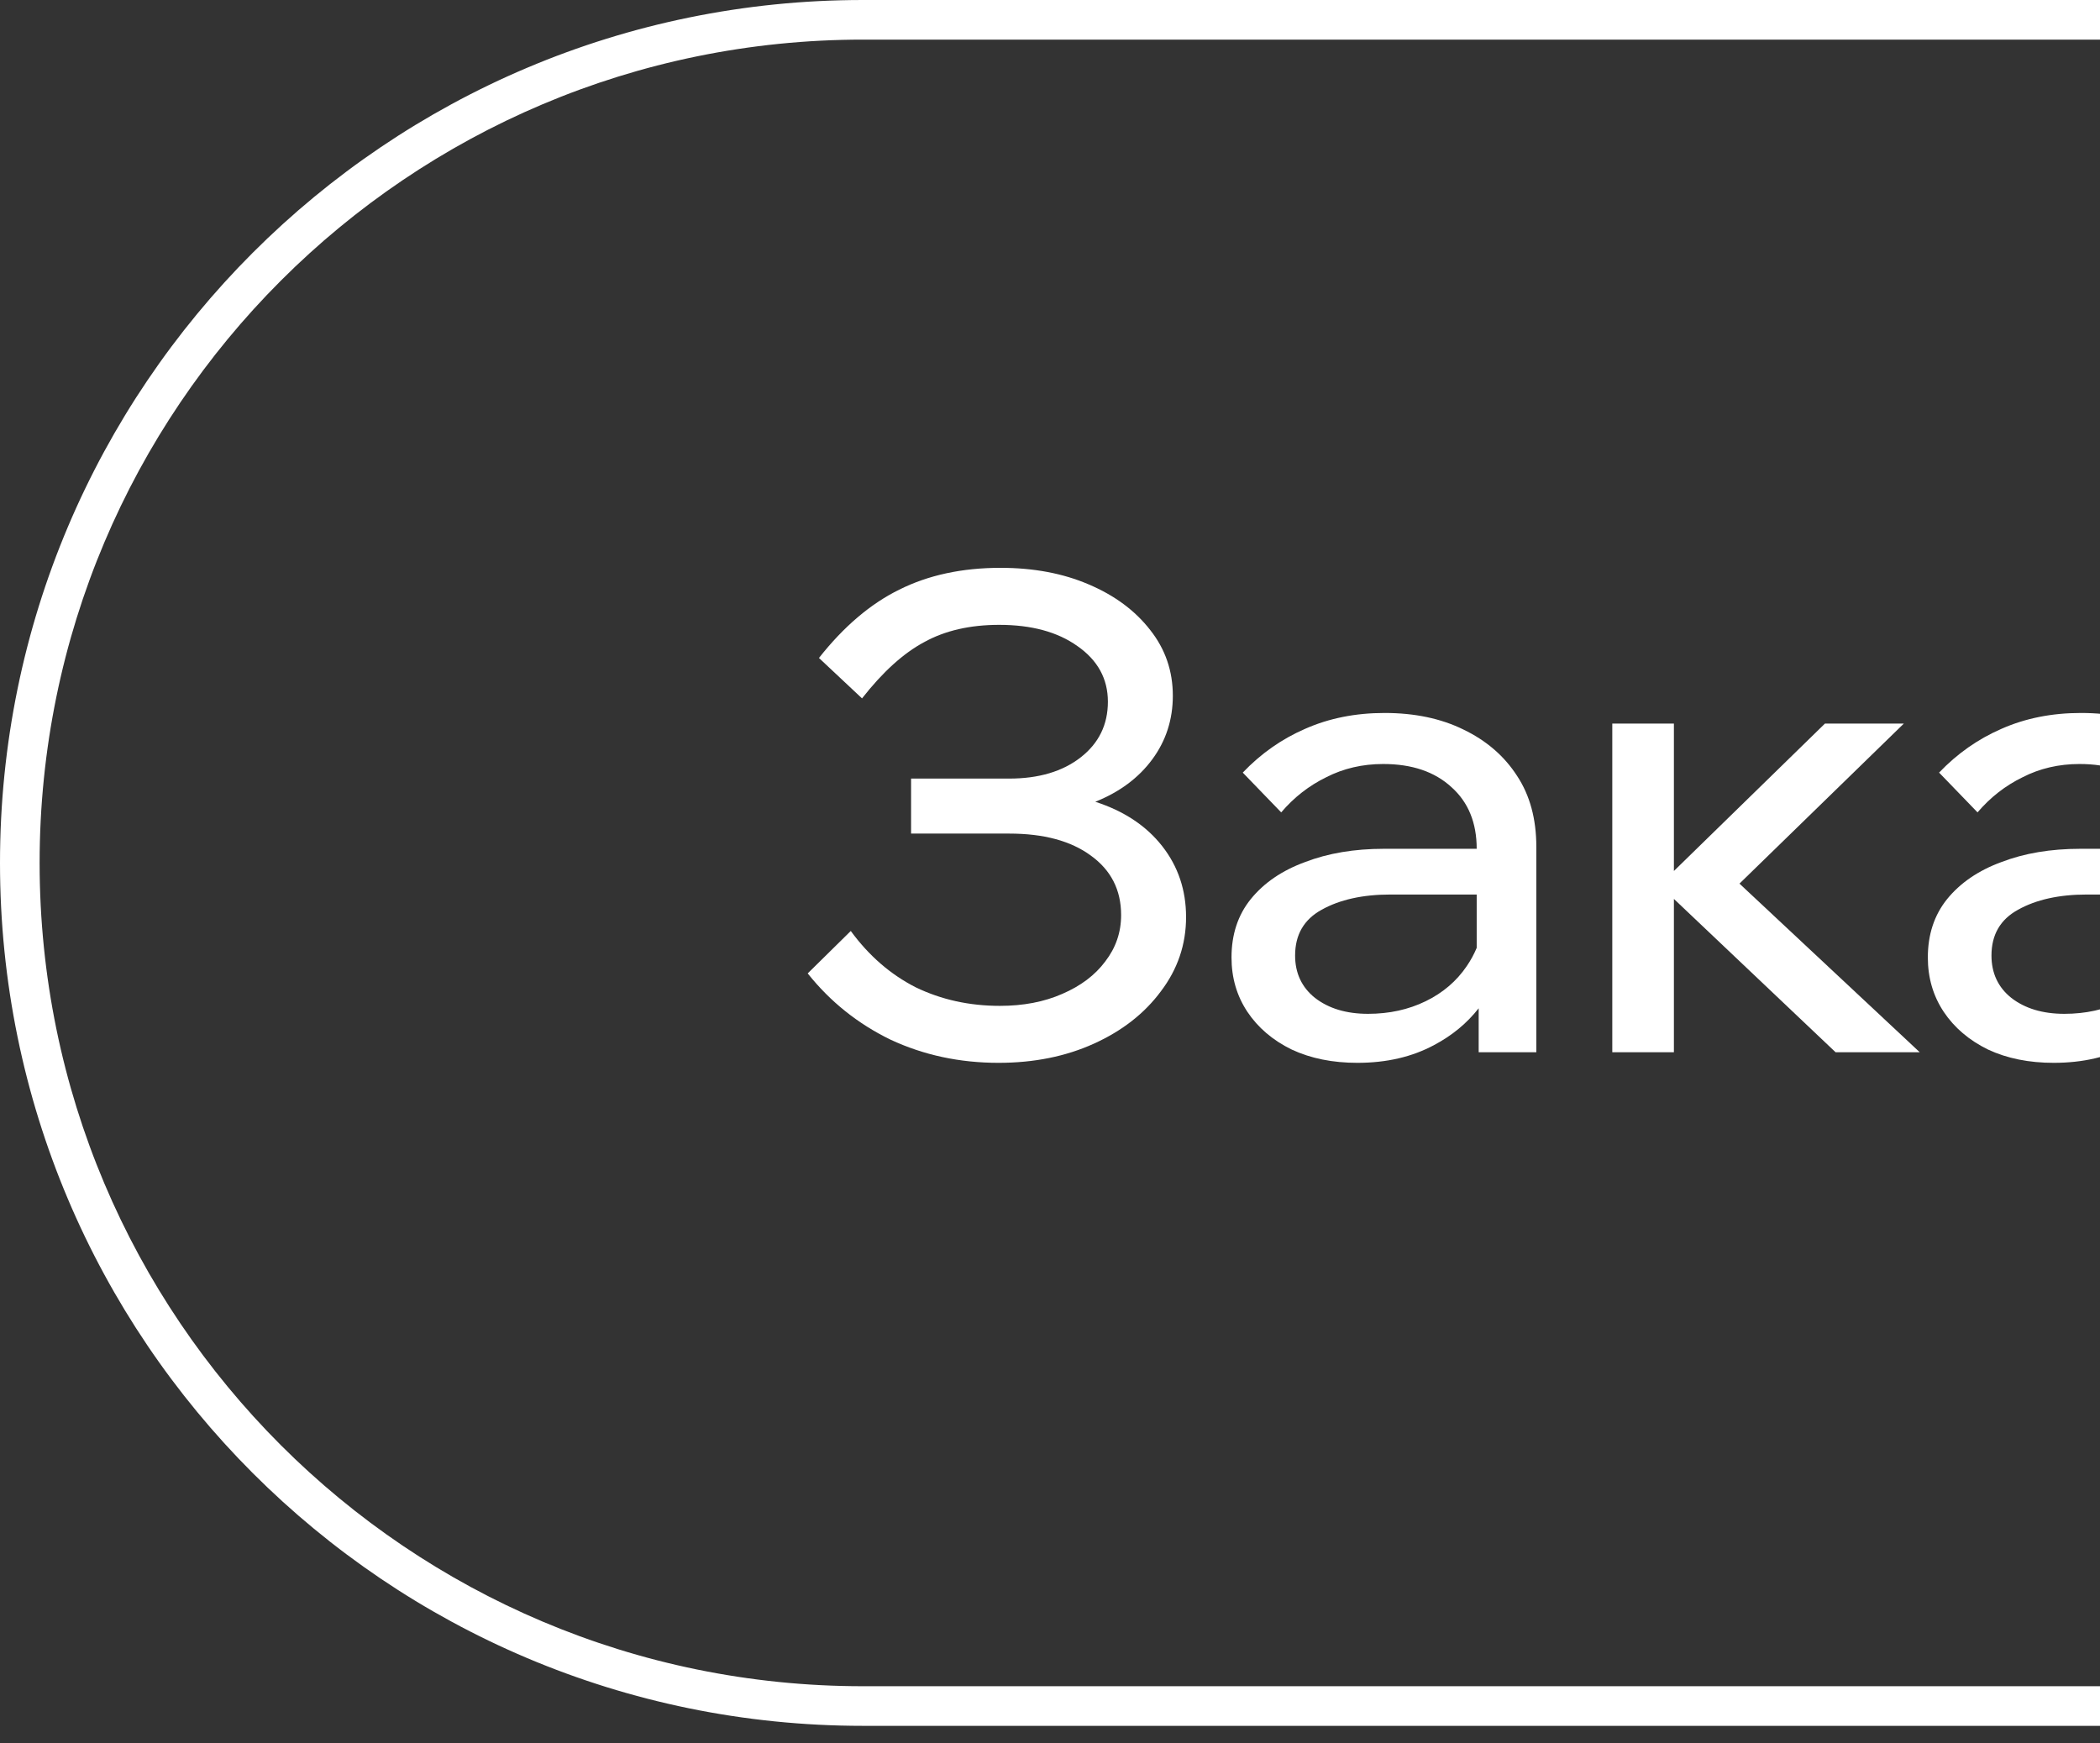 <?xml version="1.0" encoding="UTF-8"?> <svg xmlns="http://www.w3.org/2000/svg" width="53" height="44" viewBox="0 0 53 44" fill="none"><rect x="0" y="0" width="53" height="44" fill="#333333" stroke="none"/><path d="M22.475 26.239C23.311 26.629 24.22 26.824 25.201 26.824C26.093 26.824 26.896 26.663 27.61 26.339C28.323 26.016 28.886 25.576 29.299 25.018C29.722 24.461 29.934 23.836 29.934 23.145C29.934 22.465 29.734 21.868 29.332 21.355C28.931 20.843 28.368 20.469 27.643 20.235C28.256 19.99 28.736 19.633 29.081 19.165C29.427 18.696 29.6 18.161 29.6 17.559C29.6 16.935 29.41 16.383 29.031 15.903C28.652 15.413 28.134 15.028 27.476 14.749C26.829 14.471 26.088 14.331 25.251 14.331C24.281 14.331 23.428 14.515 22.693 14.883C21.968 15.24 21.293 15.814 20.669 16.606L21.756 17.626C22.28 16.957 22.804 16.483 23.328 16.204C23.852 15.915 24.482 15.77 25.218 15.77C26.032 15.77 26.69 15.948 27.191 16.305C27.704 16.662 27.961 17.13 27.961 17.71C27.961 18.289 27.732 18.758 27.275 19.114C26.818 19.471 26.216 19.65 25.469 19.65H22.994V21.038H25.469C26.339 21.038 27.024 21.222 27.526 21.59C28.039 21.958 28.295 22.459 28.295 23.095C28.295 23.53 28.161 23.92 27.894 24.266C27.637 24.611 27.275 24.884 26.807 25.085C26.35 25.286 25.826 25.386 25.235 25.386C24.465 25.386 23.757 25.23 23.111 24.918C22.475 24.594 21.929 24.121 21.472 23.496L20.385 24.567C20.953 25.28 21.65 25.838 22.475 26.239Z" fill="white"></path><path fill-rule="evenodd" clip-rule="evenodd" d="M37.319 26.557H38.774V21.372C38.774 20.67 38.612 20.073 38.289 19.583C37.966 19.081 37.514 18.691 36.934 18.412C36.366 18.133 35.702 17.994 34.944 17.994C34.208 17.994 33.539 18.128 32.937 18.395C32.346 18.652 31.822 19.02 31.365 19.499L32.335 20.503C32.658 20.123 33.038 19.828 33.472 19.616C33.907 19.393 34.387 19.282 34.911 19.282C35.635 19.282 36.21 19.477 36.633 19.867C37.057 20.246 37.269 20.765 37.269 21.422H34.927C34.18 21.422 33.517 21.534 32.937 21.757C32.357 21.969 31.9 22.281 31.566 22.693C31.242 23.095 31.081 23.585 31.081 24.165C31.081 24.678 31.215 25.135 31.482 25.537C31.75 25.938 32.123 26.256 32.603 26.49C33.082 26.713 33.634 26.824 34.258 26.824C34.994 26.824 35.641 26.674 36.198 26.373C36.649 26.134 37.022 25.826 37.319 25.447V26.557ZM37.269 23.922V22.576H35.095C34.392 22.576 33.812 22.705 33.355 22.961C32.909 23.206 32.686 23.591 32.686 24.115C32.686 24.561 32.854 24.918 33.188 25.185C33.534 25.453 33.98 25.587 34.526 25.587C35.061 25.587 35.546 25.481 35.981 25.269C36.416 25.057 36.761 24.762 37.018 24.383C37.118 24.237 37.202 24.083 37.269 23.922Z" fill="white"></path><path d="M42.246 22.687L46.327 26.557H48.451L43.901 22.301L48.05 18.261H46.059L42.246 21.982V18.261H40.691V26.557H42.246V22.687Z" fill="white"></path><path fill-rule="evenodd" clip-rule="evenodd" d="M54.893 26.557H56.348V21.372C56.348 20.67 56.187 20.073 55.863 19.583C55.54 19.081 55.088 18.691 54.509 18.412C53.94 18.133 53.277 17.994 52.518 17.994C51.782 17.994 51.114 18.128 50.511 18.395C49.921 18.652 49.396 19.02 48.939 19.499L49.909 20.503C50.233 20.123 50.612 19.828 51.047 19.616C51.481 19.393 51.961 19.282 52.485 19.282C53.21 19.282 53.784 19.477 54.208 19.867C54.631 20.246 54.843 20.765 54.843 21.422H52.502C51.755 21.422 51.091 21.534 50.511 21.757C49.932 21.969 49.475 22.281 49.14 22.693C48.817 23.095 48.655 23.585 48.655 24.165C48.655 24.678 48.789 25.135 49.056 25.537C49.324 25.938 49.698 26.256 50.177 26.49C50.656 26.713 51.208 26.824 51.833 26.824C52.569 26.824 53.215 26.674 53.773 26.373C54.223 26.135 54.596 25.826 54.893 25.448V26.557ZM54.843 23.922V22.576H52.669C51.966 22.576 51.387 22.705 50.93 22.961C50.484 23.206 50.261 23.591 50.261 24.115C50.261 24.561 50.428 24.918 50.762 25.185C51.108 25.453 51.554 25.587 52.1 25.587C52.635 25.587 53.12 25.481 53.555 25.269C53.99 25.057 54.336 24.762 54.592 24.383C54.692 24.237 54.776 24.083 54.843 23.922Z" fill="white"></path><path d="M58.934 26.473C59.603 26.718 60.283 26.841 60.974 26.841C61.699 26.841 62.34 26.724 62.898 26.49C63.466 26.256 63.918 25.938 64.252 25.537C64.587 25.135 64.754 24.684 64.754 24.182C64.754 23.669 64.592 23.234 64.269 22.877C63.989 22.569 63.609 22.339 63.128 22.189C63.527 22.043 63.84 21.832 64.068 21.556C64.347 21.222 64.487 20.831 64.487 20.385C64.487 19.917 64.33 19.505 64.018 19.148C63.717 18.791 63.305 18.512 62.781 18.312C62.257 18.1 61.649 17.994 60.958 17.994C59.542 17.994 58.377 18.473 57.462 19.432L58.382 20.436C59.085 19.677 59.938 19.298 60.941 19.298C61.554 19.298 62.039 19.415 62.396 19.65C62.764 19.873 62.948 20.179 62.948 20.569C62.948 20.937 62.797 21.222 62.496 21.422C62.195 21.612 61.755 21.707 61.175 21.707H59.469V22.877H61.158C62.519 22.877 63.199 23.279 63.199 24.082C63.199 24.516 62.993 24.868 62.58 25.135C62.179 25.392 61.632 25.52 60.941 25.52C59.837 25.52 58.917 25.146 58.182 24.399L57.262 25.369C57.708 25.849 58.265 26.217 58.934 26.473Z" fill="white"></path><path fill-rule="evenodd" clip-rule="evenodd" d="M21.778 0C9.751 0 0 9.751 0 21.778C0 33.806 9.751 43.557 21.778 43.557H64.222C76.249 43.557 86 33.806 86 21.778C86 9.751 76.249 0 64.222 0H21.778ZM1 21.778C1 10.303 10.303 1 21.778 1H64.222C75.697 1 85 10.303 85 21.778C85 33.254 75.697 42.557 64.222 42.557H21.778C10.303 42.557 1 33.254 1 21.778Z" fill="white"></path></svg> 